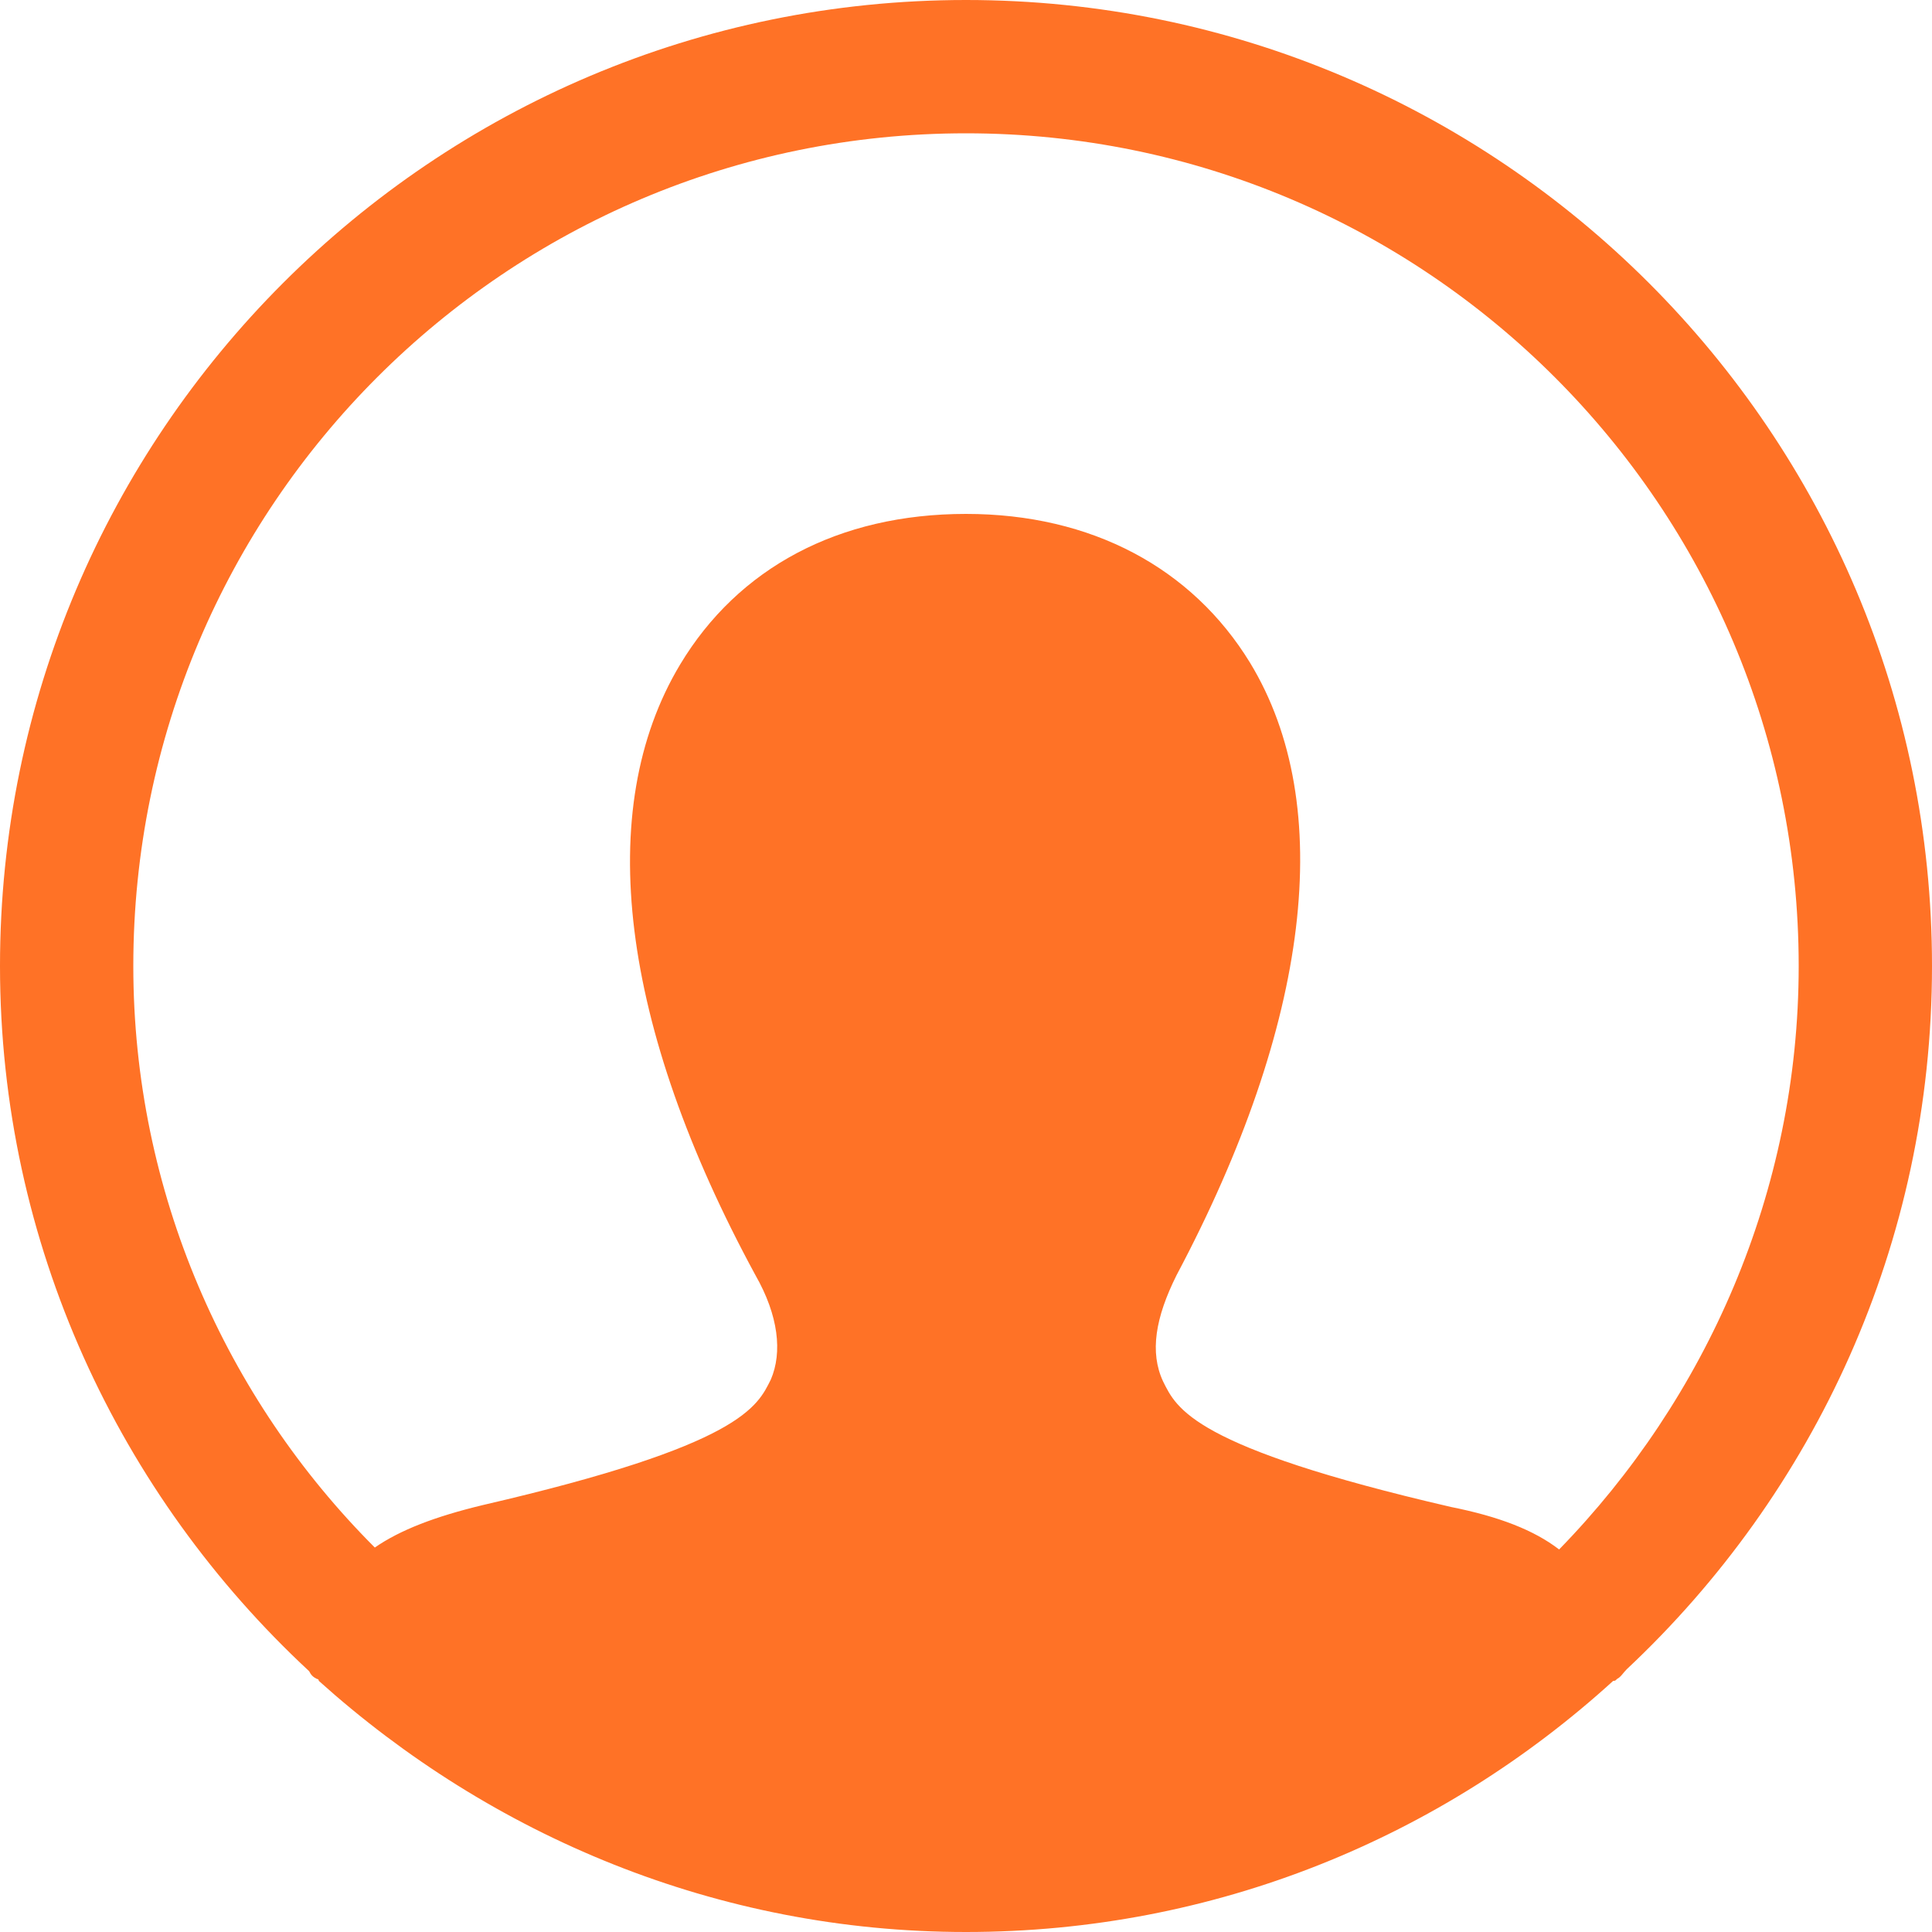 <?xml version="1.0" encoding="utf-8"?>
<!-- Generator: Adobe Illustrator 27.8.1, SVG Export Plug-In . SVG Version: 6.00 Build 0)  -->
<svg version="1.1" id="レイヤー_1" xmlns="http://www.w3.org/2000/svg" xmlns:xlink="http://www.w3.org/1999/xlink" x="0px"
	 y="0px" width="100px" height="100px" viewBox="0 0 100 100" style="enable-background:new 0 0 100 100;" xml:space="preserve">
<path d="M50,0C22.4,0,0,22.4,0,50c0,14.4,6.2,27.4,16,36.5c0.1,0.2,0.2,0.3,0.4,0.4c0,0,0.1,0,0.1,0.1c8.9,8,20.6,13,33.5,13
	c12.9,0,24.6-4.9,33.5-13c0.1,0,0.1,0,0.2-0.1c0.2-0.1,0.3-0.3,0.5-0.5C93.9,77.3,100,64.4,100,50C100,22.4,77.6,0,50,0z M80.7,80.2
	c-1.3-1-3.1-1.7-5.6-2.2c-13.4-3.1-14.2-5.1-14.9-6.5c-0.7-1.5-0.4-3.3,0.7-5.5c6.9-13,8.3-24.3,3.8-31.7c-3-4.9-8.2-7.7-14.7-7.7
	c-6.6,0-11.8,2.8-14.8,7.8c-4.5,7.5-3.1,18.7,3.9,31.6c1.2,2.1,1.4,4,0.8,5.4c-0.7,1.4-1.5,3.4-14.9,6.5c-2.5,0.6-4.3,1.3-5.6,2.2
	C11.7,72.4,6.9,61.7,6.9,50C6.9,26.2,26.2,6.9,50,6.9S93.1,26.2,93.1,50C93.1,61.7,88.3,72.4,80.7,80.2z" fill="#ff7226"/>
</svg>